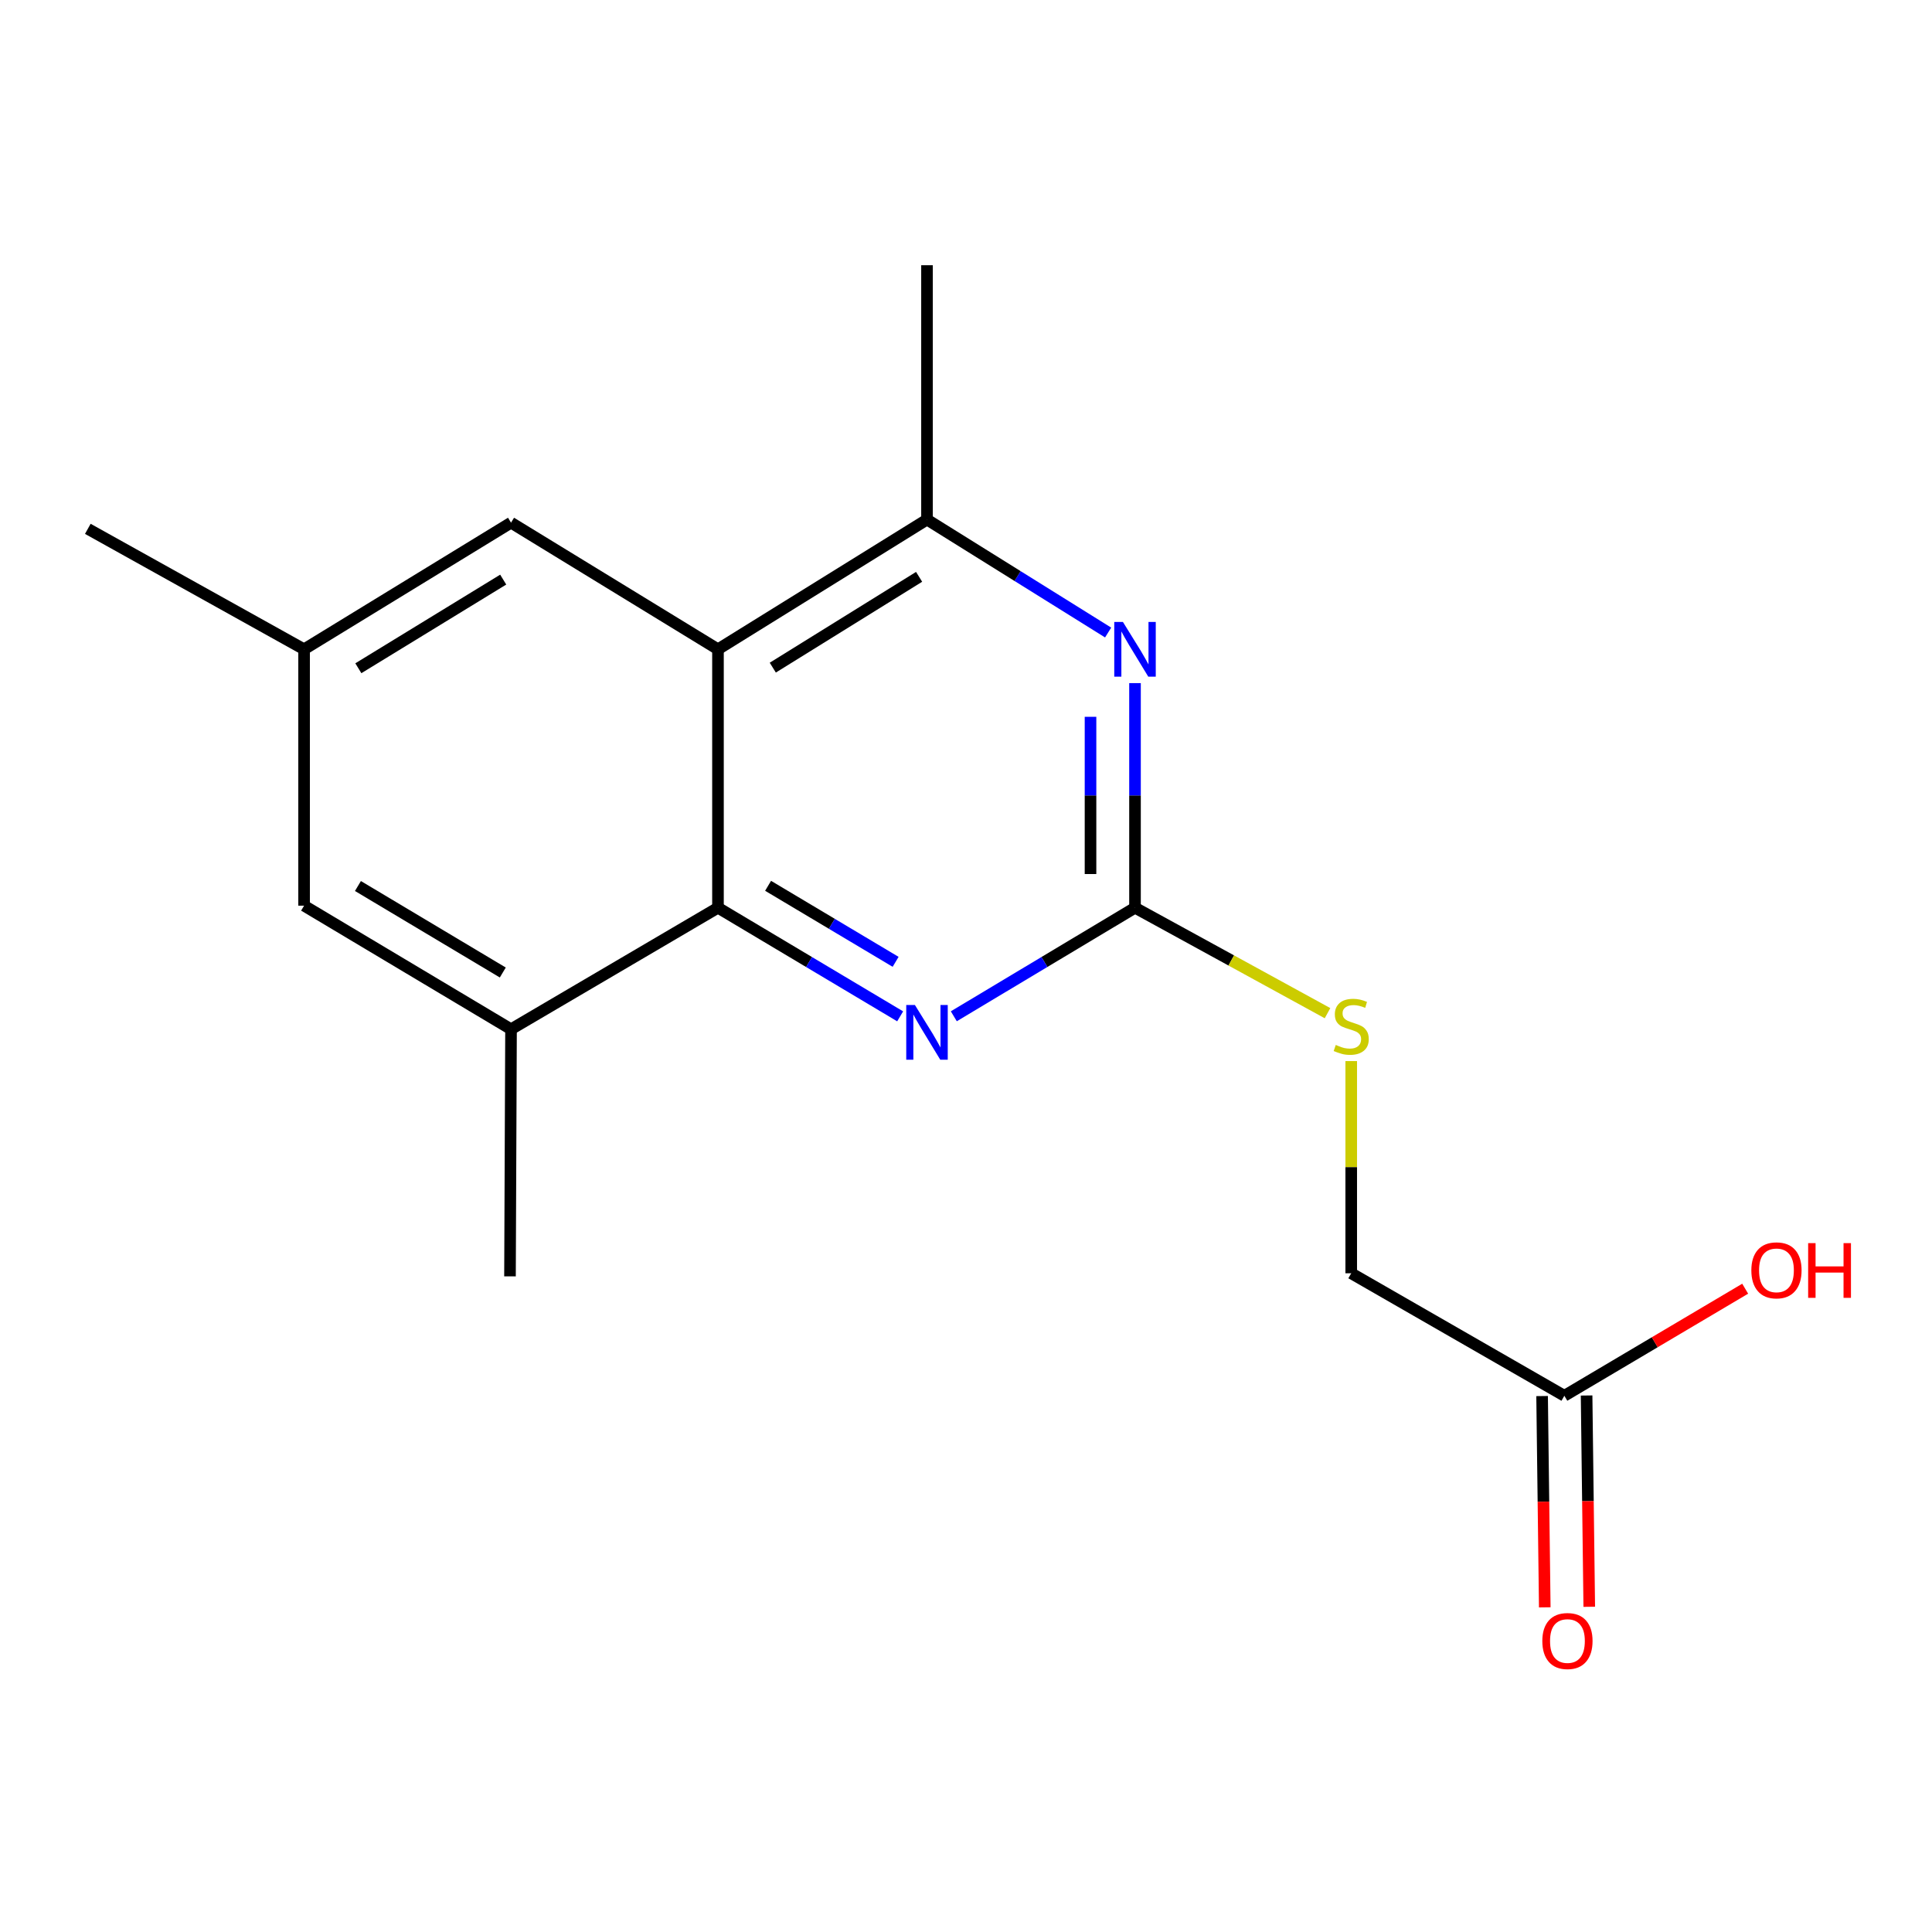<?xml version='1.0' encoding='iso-8859-1'?>
<svg version='1.1' baseProfile='full'
              xmlns='http://www.w3.org/2000/svg'
                      xmlns:rdkit='http://www.rdkit.org/xml'
                      xmlns:xlink='http://www.w3.org/1999/xlink'
                  xml:space='preserve'
width='1000px' height='1000px' viewBox='0 0 1000 1000'>
<!-- END OF HEADER -->
<rect style='opacity:1.0;fill:#FFFFFF;stroke:none' width='1000' height='1000' x='0' y='0'> </rect>
<path class='bond-0' d='M 371.623,336.073 L 371.623,469.839' style='fill:none;fill-rule:evenodd;stroke:#000000;stroke-width:6px;stroke-linecap:butt;stroke-linejoin:miter;stroke-opacity:1' />
<path class='bond-4' d='M 371.623,336.073 L 479.812,268.928' style='fill:none;fill-rule:evenodd;stroke:#000000;stroke-width:6px;stroke-linecap:butt;stroke-linejoin:miter;stroke-opacity:1' />
<path class='bond-4' d='M 399.995,345.569 L 475.728,298.568' style='fill:none;fill-rule:evenodd;stroke:#000000;stroke-width:6px;stroke-linecap:butt;stroke-linejoin:miter;stroke-opacity:1' />
<path class='bond-6' d='M 371.623,336.073 L 264.508,270.528' style='fill:none;fill-rule:evenodd;stroke:#000000;stroke-width:6px;stroke-linecap:butt;stroke-linejoin:miter;stroke-opacity:1' />
<path class='bond-2' d='M 371.623,469.839 L 418.773,497.948' style='fill:none;fill-rule:evenodd;stroke:#000000;stroke-width:6px;stroke-linecap:butt;stroke-linejoin:miter;stroke-opacity:1' />
<path class='bond-2' d='M 418.773,497.948 L 465.924,526.056' style='fill:none;fill-rule:evenodd;stroke:#0000FF;stroke-width:6px;stroke-linecap:butt;stroke-linejoin:miter;stroke-opacity:1' />
<path class='bond-2' d='M 397.561,458.49 L 430.566,478.166' style='fill:none;fill-rule:evenodd;stroke:#000000;stroke-width:6px;stroke-linecap:butt;stroke-linejoin:miter;stroke-opacity:1' />
<path class='bond-2' d='M 430.566,478.166 L 463.571,497.842' style='fill:none;fill-rule:evenodd;stroke:#0000FF;stroke-width:6px;stroke-linecap:butt;stroke-linejoin:miter;stroke-opacity:1' />
<path class='bond-5' d='M 371.623,469.839 L 264.508,532.736' style='fill:none;fill-rule:evenodd;stroke:#000000;stroke-width:6px;stroke-linecap:butt;stroke-linejoin:miter;stroke-opacity:1' />
<path class='bond-1' d='M 587.478,469.839 L 587.478,411.708' style='fill:none;fill-rule:evenodd;stroke:#000000;stroke-width:6px;stroke-linecap:butt;stroke-linejoin:miter;stroke-opacity:1' />
<path class='bond-1' d='M 587.478,411.708 L 587.478,353.578' style='fill:none;fill-rule:evenodd;stroke:#0000FF;stroke-width:6px;stroke-linecap:butt;stroke-linejoin:miter;stroke-opacity:1' />
<path class='bond-1' d='M 564.448,452.4 L 564.448,411.708' style='fill:none;fill-rule:evenodd;stroke:#000000;stroke-width:6px;stroke-linecap:butt;stroke-linejoin:miter;stroke-opacity:1' />
<path class='bond-1' d='M 564.448,411.708 L 564.448,371.017' style='fill:none;fill-rule:evenodd;stroke:#0000FF;stroke-width:6px;stroke-linecap:butt;stroke-linejoin:miter;stroke-opacity:1' />
<path class='bond-7' d='M 587.478,469.839 L 637.299,497.128' style='fill:none;fill-rule:evenodd;stroke:#000000;stroke-width:6px;stroke-linecap:butt;stroke-linejoin:miter;stroke-opacity:1' />
<path class='bond-7' d='M 637.299,497.128 L 687.12,524.417' style='fill:none;fill-rule:evenodd;stroke:#CCCC00;stroke-width:6px;stroke-linecap:butt;stroke-linejoin:miter;stroke-opacity:1' />
<path class='bond-17' d='M 587.478,469.839 L 540.584,497.931' style='fill:none;fill-rule:evenodd;stroke:#000000;stroke-width:6px;stroke-linecap:butt;stroke-linejoin:miter;stroke-opacity:1' />
<path class='bond-17' d='M 540.584,497.931 L 493.69,526.022' style='fill:none;fill-rule:evenodd;stroke:#0000FF;stroke-width:6px;stroke-linecap:butt;stroke-linejoin:miter;stroke-opacity:1' />
<path class='bond-3' d='M 573.565,327.397 L 526.689,298.163' style='fill:none;fill-rule:evenodd;stroke:#0000FF;stroke-width:6px;stroke-linecap:butt;stroke-linejoin:miter;stroke-opacity:1' />
<path class='bond-3' d='M 526.689,298.163 L 479.812,268.928' style='fill:none;fill-rule:evenodd;stroke:#000000;stroke-width:6px;stroke-linecap:butt;stroke-linejoin:miter;stroke-opacity:1' />
<path class='bond-14' d='M 479.812,268.928 L 479.812,137.274' style='fill:none;fill-rule:evenodd;stroke:#000000;stroke-width:6px;stroke-linecap:butt;stroke-linejoin:miter;stroke-opacity:1' />
<path class='bond-15' d='M 264.508,532.736 L 263.971,660.642' style='fill:none;fill-rule:evenodd;stroke:#000000;stroke-width:6px;stroke-linecap:butt;stroke-linejoin:miter;stroke-opacity:1' />
<path class='bond-18' d='M 264.508,532.736 L 157.393,468.777' style='fill:none;fill-rule:evenodd;stroke:#000000;stroke-width:6px;stroke-linecap:butt;stroke-linejoin:miter;stroke-opacity:1' />
<path class='bond-18' d='M 260.247,503.369 L 185.267,458.598' style='fill:none;fill-rule:evenodd;stroke:#000000;stroke-width:6px;stroke-linecap:butt;stroke-linejoin:miter;stroke-opacity:1' />
<path class='bond-10' d='M 264.508,270.528 L 157.393,336.073' style='fill:none;fill-rule:evenodd;stroke:#000000;stroke-width:6px;stroke-linecap:butt;stroke-linejoin:miter;stroke-opacity:1' />
<path class='bond-10' d='M 260.461,300.003 L 185.481,345.885' style='fill:none;fill-rule:evenodd;stroke:#000000;stroke-width:6px;stroke-linecap:butt;stroke-linejoin:miter;stroke-opacity:1' />
<path class='bond-12' d='M 699.39,549.215 L 699.39,604.129' style='fill:none;fill-rule:evenodd;stroke:#CCCC00;stroke-width:6px;stroke-linecap:butt;stroke-linejoin:miter;stroke-opacity:1' />
<path class='bond-12' d='M 699.39,604.129 L 699.39,659.043' style='fill:none;fill-rule:evenodd;stroke:#000000;stroke-width:6px;stroke-linecap:butt;stroke-linejoin:miter;stroke-opacity:1' />
<path class='bond-8' d='M 809.704,722.452 L 699.39,659.043' style='fill:none;fill-rule:evenodd;stroke:#000000;stroke-width:6px;stroke-linecap:butt;stroke-linejoin:miter;stroke-opacity:1' />
<path class='bond-11' d='M 798.19,722.597 L 798.879,777.28' style='fill:none;fill-rule:evenodd;stroke:#000000;stroke-width:6px;stroke-linecap:butt;stroke-linejoin:miter;stroke-opacity:1' />
<path class='bond-11' d='M 798.879,777.28 L 799.569,831.962' style='fill:none;fill-rule:evenodd;stroke:#FF0000;stroke-width:6px;stroke-linecap:butt;stroke-linejoin:miter;stroke-opacity:1' />
<path class='bond-11' d='M 821.218,722.307 L 821.907,776.99' style='fill:none;fill-rule:evenodd;stroke:#000000;stroke-width:6px;stroke-linecap:butt;stroke-linejoin:miter;stroke-opacity:1' />
<path class='bond-11' d='M 821.907,776.99 L 822.597,831.672' style='fill:none;fill-rule:evenodd;stroke:#FF0000;stroke-width:6px;stroke-linecap:butt;stroke-linejoin:miter;stroke-opacity:1' />
<path class='bond-13' d='M 809.704,722.452 L 856.503,694.741' style='fill:none;fill-rule:evenodd;stroke:#000000;stroke-width:6px;stroke-linecap:butt;stroke-linejoin:miter;stroke-opacity:1' />
<path class='bond-13' d='M 856.503,694.741 L 903.303,667.03' style='fill:none;fill-rule:evenodd;stroke:#FF0000;stroke-width:6px;stroke-linecap:butt;stroke-linejoin:miter;stroke-opacity:1' />
<path class='bond-9' d='M 157.393,468.777 L 157.393,336.073' style='fill:none;fill-rule:evenodd;stroke:#000000;stroke-width:6px;stroke-linecap:butt;stroke-linejoin:miter;stroke-opacity:1' />
<path class='bond-16' d='M 157.393,336.073 L 45.455,273.726' style='fill:none;fill-rule:evenodd;stroke:#000000;stroke-width:6px;stroke-linecap:butt;stroke-linejoin:miter;stroke-opacity:1' />
<path  class='atom-3' d='M 473.552 520.176
L 482.832 535.176
Q 483.752 536.656, 485.232 539.336
Q 486.712 542.016, 486.792 542.176
L 486.792 520.176
L 490.552 520.176
L 490.552 548.496
L 486.672 548.496
L 476.712 532.096
Q 475.552 530.176, 474.312 527.976
Q 473.112 525.776, 472.752 525.096
L 472.752 548.496
L 469.072 548.496
L 469.072 520.176
L 473.552 520.176
' fill='#0000FF'/>
<path  class='atom-4' d='M 581.218 321.913
L 590.498 336.913
Q 591.418 338.393, 592.898 341.073
Q 594.378 343.753, 594.458 343.913
L 594.458 321.913
L 598.218 321.913
L 598.218 350.233
L 594.338 350.233
L 584.378 333.833
Q 583.218 331.913, 581.978 329.713
Q 580.778 327.513, 580.418 326.833
L 580.418 350.233
L 576.738 350.233
L 576.738 321.913
L 581.218 321.913
' fill='#0000FF'/>
<path  class='atom-8' d='M 691.39 540.857
Q 691.71 540.977, 693.03 541.537
Q 694.35 542.097, 695.79 542.457
Q 697.27 542.777, 698.71 542.777
Q 701.39 542.777, 702.95 541.497
Q 704.51 540.177, 704.51 537.897
Q 704.51 536.337, 703.71 535.377
Q 702.95 534.417, 701.75 533.897
Q 700.55 533.377, 698.55 532.777
Q 696.03 532.017, 694.51 531.297
Q 693.03 530.577, 691.95 529.057
Q 690.91 527.537, 690.91 524.977
Q 690.91 521.417, 693.31 519.217
Q 695.75 517.017, 700.55 517.017
Q 703.83 517.017, 707.55 518.577
L 706.63 521.657
Q 703.23 520.257, 700.67 520.257
Q 697.91 520.257, 696.39 521.417
Q 694.87 522.537, 694.91 524.497
Q 694.91 526.017, 695.67 526.937
Q 696.47 527.857, 697.59 528.377
Q 698.75 528.897, 700.67 529.497
Q 703.23 530.297, 704.75 531.097
Q 706.27 531.897, 707.35 533.537
Q 708.47 535.137, 708.47 537.897
Q 708.47 541.817, 705.83 543.937
Q 703.23 546.017, 698.87 546.017
Q 696.35 546.017, 694.43 545.457
Q 692.55 544.937, 690.31 544.017
L 691.39 540.857
' fill='#CCCC00'/>
<path  class='atom-12' d='M 798.303 849.389
Q 798.303 842.589, 801.663 838.789
Q 805.023 834.989, 811.303 834.989
Q 817.583 834.989, 820.943 838.789
Q 824.303 842.589, 824.303 849.389
Q 824.303 856.269, 820.903 860.189
Q 817.503 864.069, 811.303 864.069
Q 805.063 864.069, 801.663 860.189
Q 798.303 856.309, 798.303 849.389
M 811.303 860.869
Q 815.623 860.869, 817.943 857.989
Q 820.303 855.069, 820.303 849.389
Q 820.303 843.829, 817.943 841.029
Q 815.623 838.189, 811.303 838.189
Q 806.983 838.189, 804.623 840.989
Q 802.303 843.789, 802.303 849.389
Q 802.303 855.109, 804.623 857.989
Q 806.983 860.869, 811.303 860.869
' fill='#FF0000'/>
<path  class='atom-14' d='M 906.493 657.524
Q 906.493 650.724, 909.853 646.924
Q 913.213 643.124, 919.493 643.124
Q 925.773 643.124, 929.133 646.924
Q 932.493 650.724, 932.493 657.524
Q 932.493 664.404, 929.093 668.324
Q 925.693 672.204, 919.493 672.204
Q 913.253 672.204, 909.853 668.324
Q 906.493 664.444, 906.493 657.524
M 919.493 669.004
Q 923.813 669.004, 926.133 666.124
Q 928.493 663.204, 928.493 657.524
Q 928.493 651.964, 926.133 649.164
Q 923.813 646.324, 919.493 646.324
Q 915.173 646.324, 912.813 649.124
Q 910.493 651.924, 910.493 657.524
Q 910.493 663.244, 912.813 666.124
Q 915.173 669.004, 919.493 669.004
' fill='#FF0000'/>
<path  class='atom-14' d='M 935.893 643.444
L 939.733 643.444
L 939.733 655.484
L 954.213 655.484
L 954.213 643.444
L 958.053 643.444
L 958.053 671.764
L 954.213 671.764
L 954.213 658.684
L 939.733 658.684
L 939.733 671.764
L 935.893 671.764
L 935.893 643.444
' fill='#FF0000'/>
</svg>
